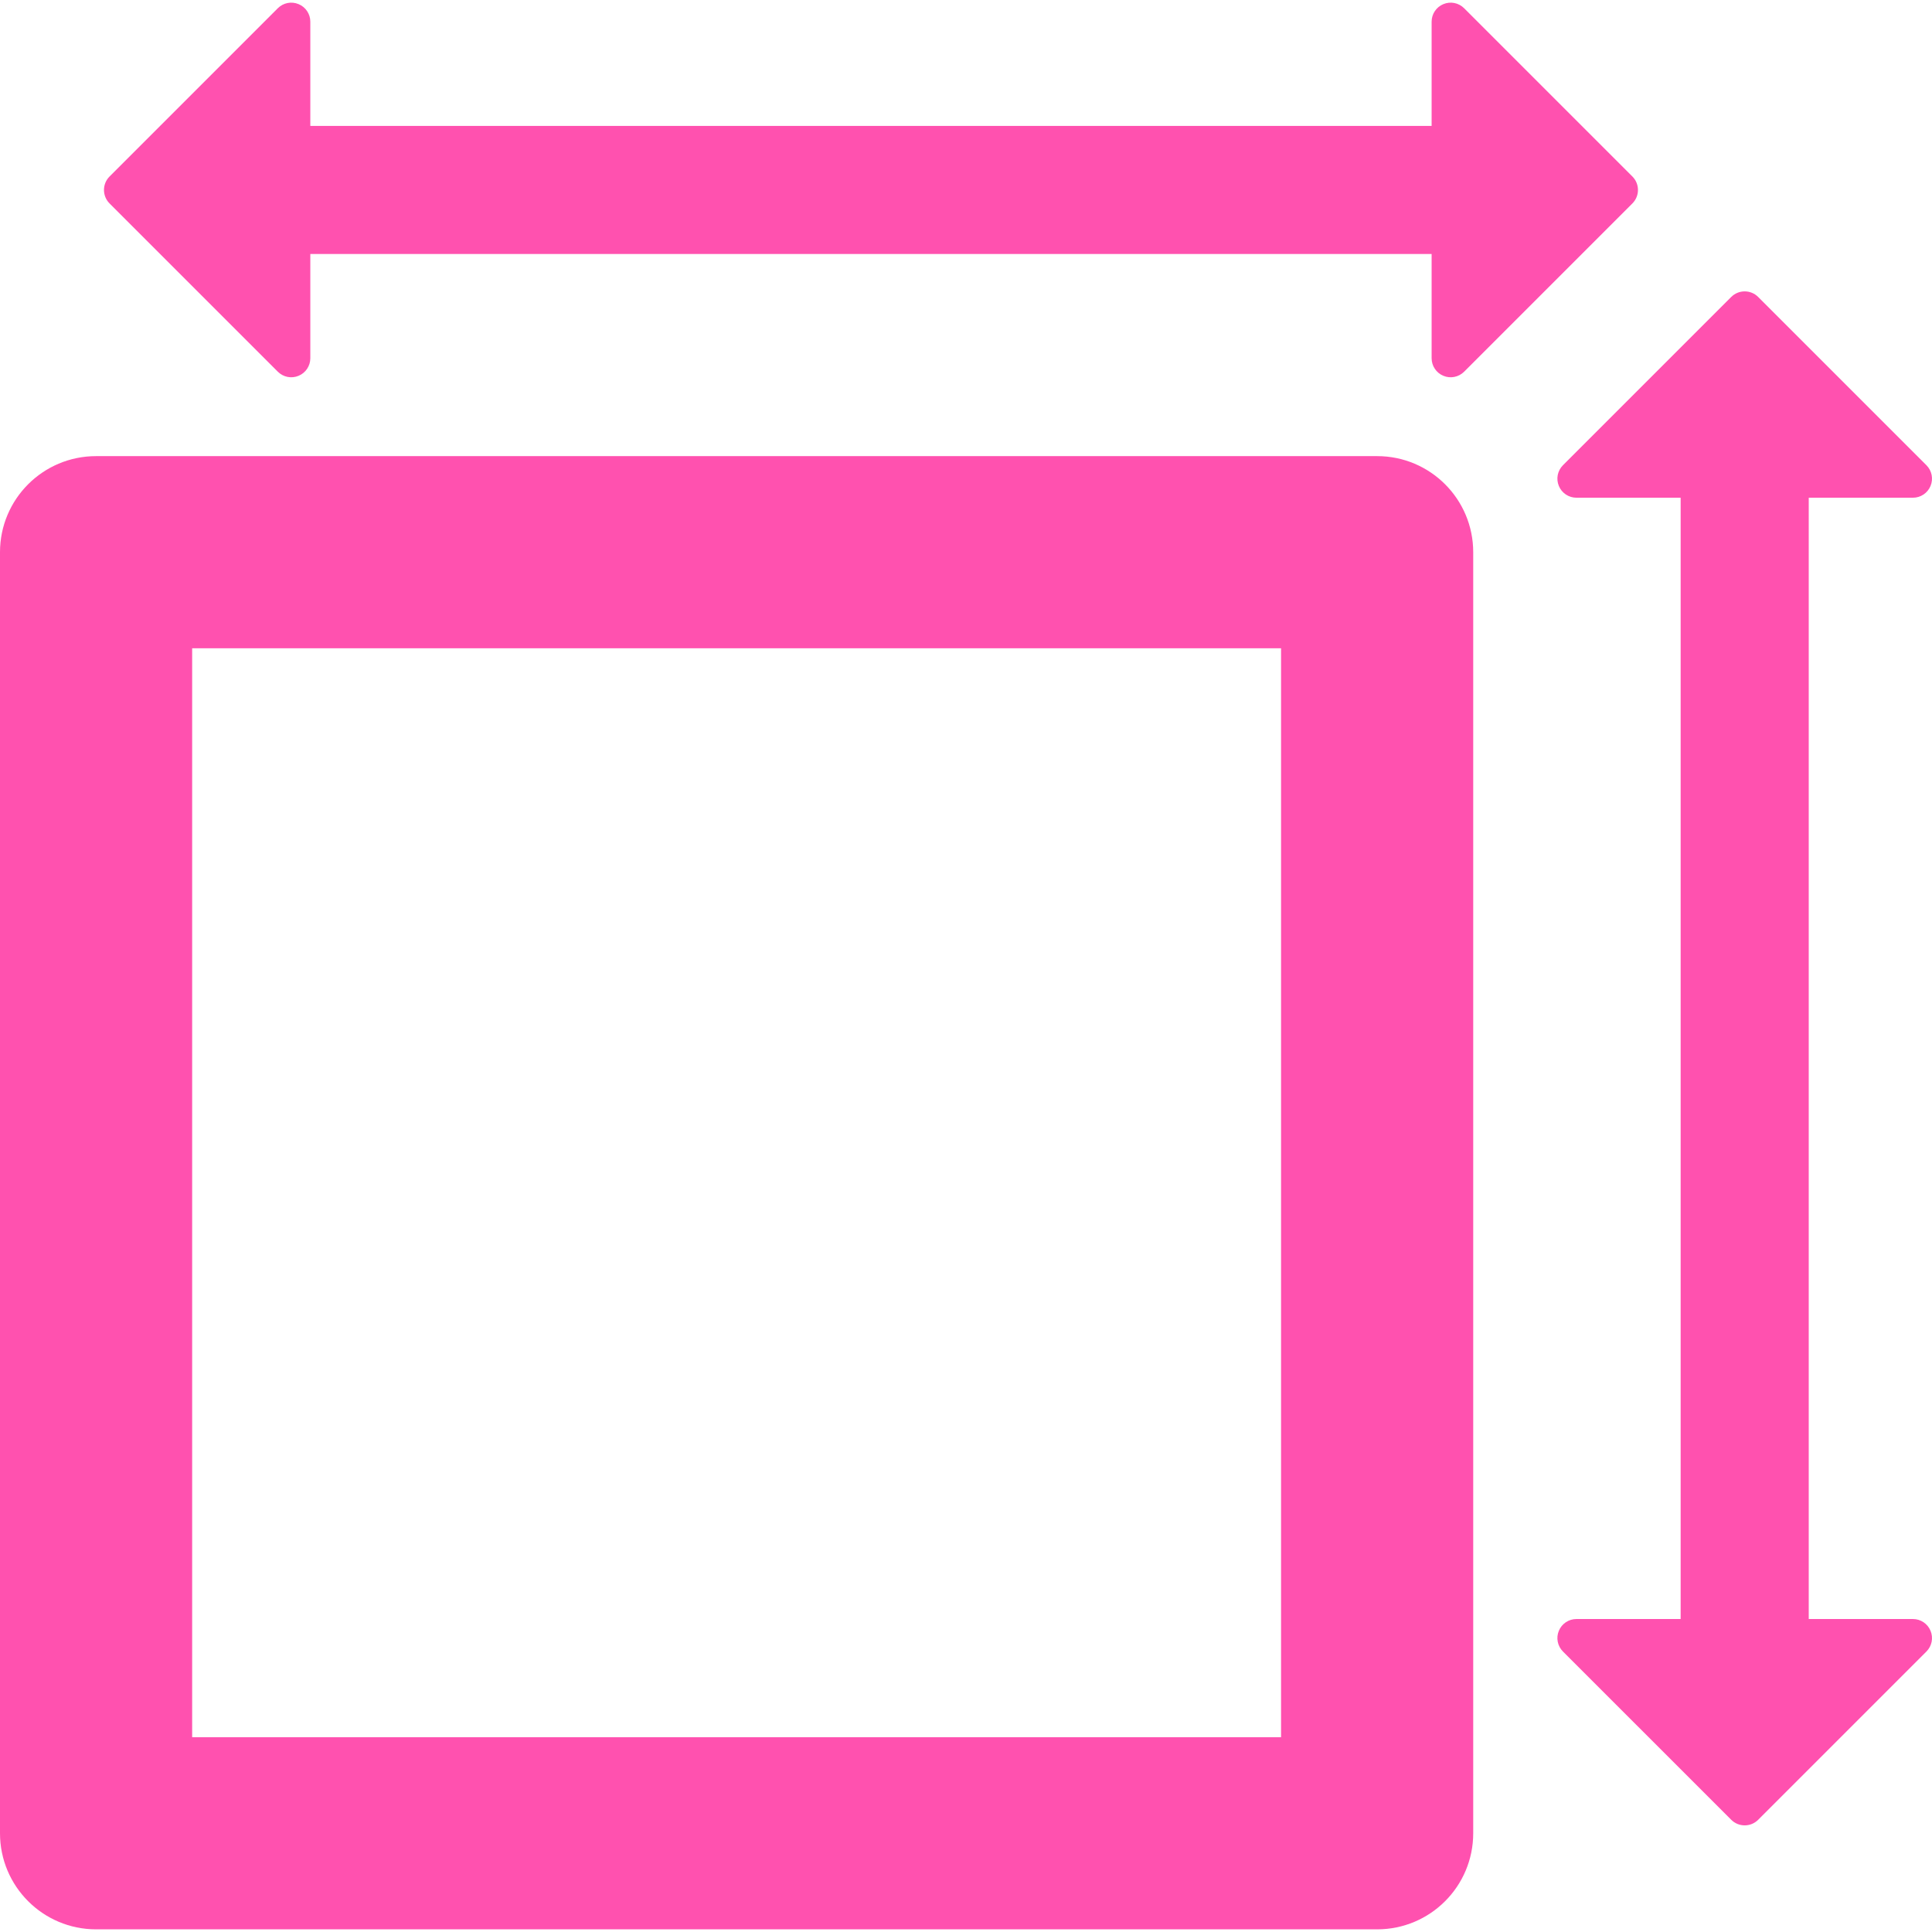 <?xml version="1.0" encoding="UTF-8"?> <svg xmlns="http://www.w3.org/2000/svg" xmlns:xlink="http://www.w3.org/1999/xlink" xmlns:svgjs="http://svgjs.com/svgjs" id="SvgjsSvg1081" width="288" height="288"> <defs id="SvgjsDefs1082"></defs> <g id="SvgjsG1083"> <svg xmlns="http://www.w3.org/2000/svg" width="288" height="288" viewBox="0 0 491.541 491.541"> <path fill="#ff51af" d="M350.373 116.048H24.445C10.942 116.048 0 126.988 0 140.492V466.42c0 13.503 10.942 24.445 24.445 24.445h325.928c13.503 0 24.444-10.942 24.444-24.445V140.492C374.817 126.988 363.876 116.048 350.373 116.048zM325.928 441.975H48.889V164.936h277.039V441.975zM486.695 411.913h-26.513V126.63h26.513c1.958 0 3.724-1.178 4.472-2.991.756-1.814.342-3.892-1.05-5.283l-42.802-42.802c-1.894-1.894-4.965-1.894-6.858 0l-42.803 42.802c-1.392 1.392-1.806 3.469-1.05 5.283.749 1.813 2.515 2.991 4.473 2.991h26.513v285.283h-26.513c-1.958 0-3.724 1.177-4.473 2.991-.755 1.815-.342 3.893 1.05 5.285l42.803 42.802c1.893 1.894 4.965 1.894 6.858 0l42.802-42.802c1.393-1.392 1.807-3.469 1.05-5.285C490.419 413.09 488.654 411.913 486.695 411.913zM70.676 94.563c1.392 1.392 3.469 1.806 5.284 1.05 1.814-.747 2.992-2.514 2.992-4.472V64.628h285.283v26.513c0 1.958 1.177 3.725 2.991 4.472 1.814.756 3.891.342 5.284-1.05l42.802-42.802c1.894-1.895 1.894-4.967 0-6.86L372.51 2.1c-1.393-1.393-3.469-1.807-5.284-1.051-1.814.748-2.991 2.514-2.991 4.472v26.515H78.952V5.521c0-1.957-1.177-3.724-2.992-4.472-1.814-.756-3.892-.342-5.284 1.051L27.875 44.901c-1.894 1.893-1.894 4.965 0 6.86L70.676 94.563z" class="active-path colorFC0 svgShape" data-old_color="#000000" data-original="#000000"></path> </svg> </g> </svg> 